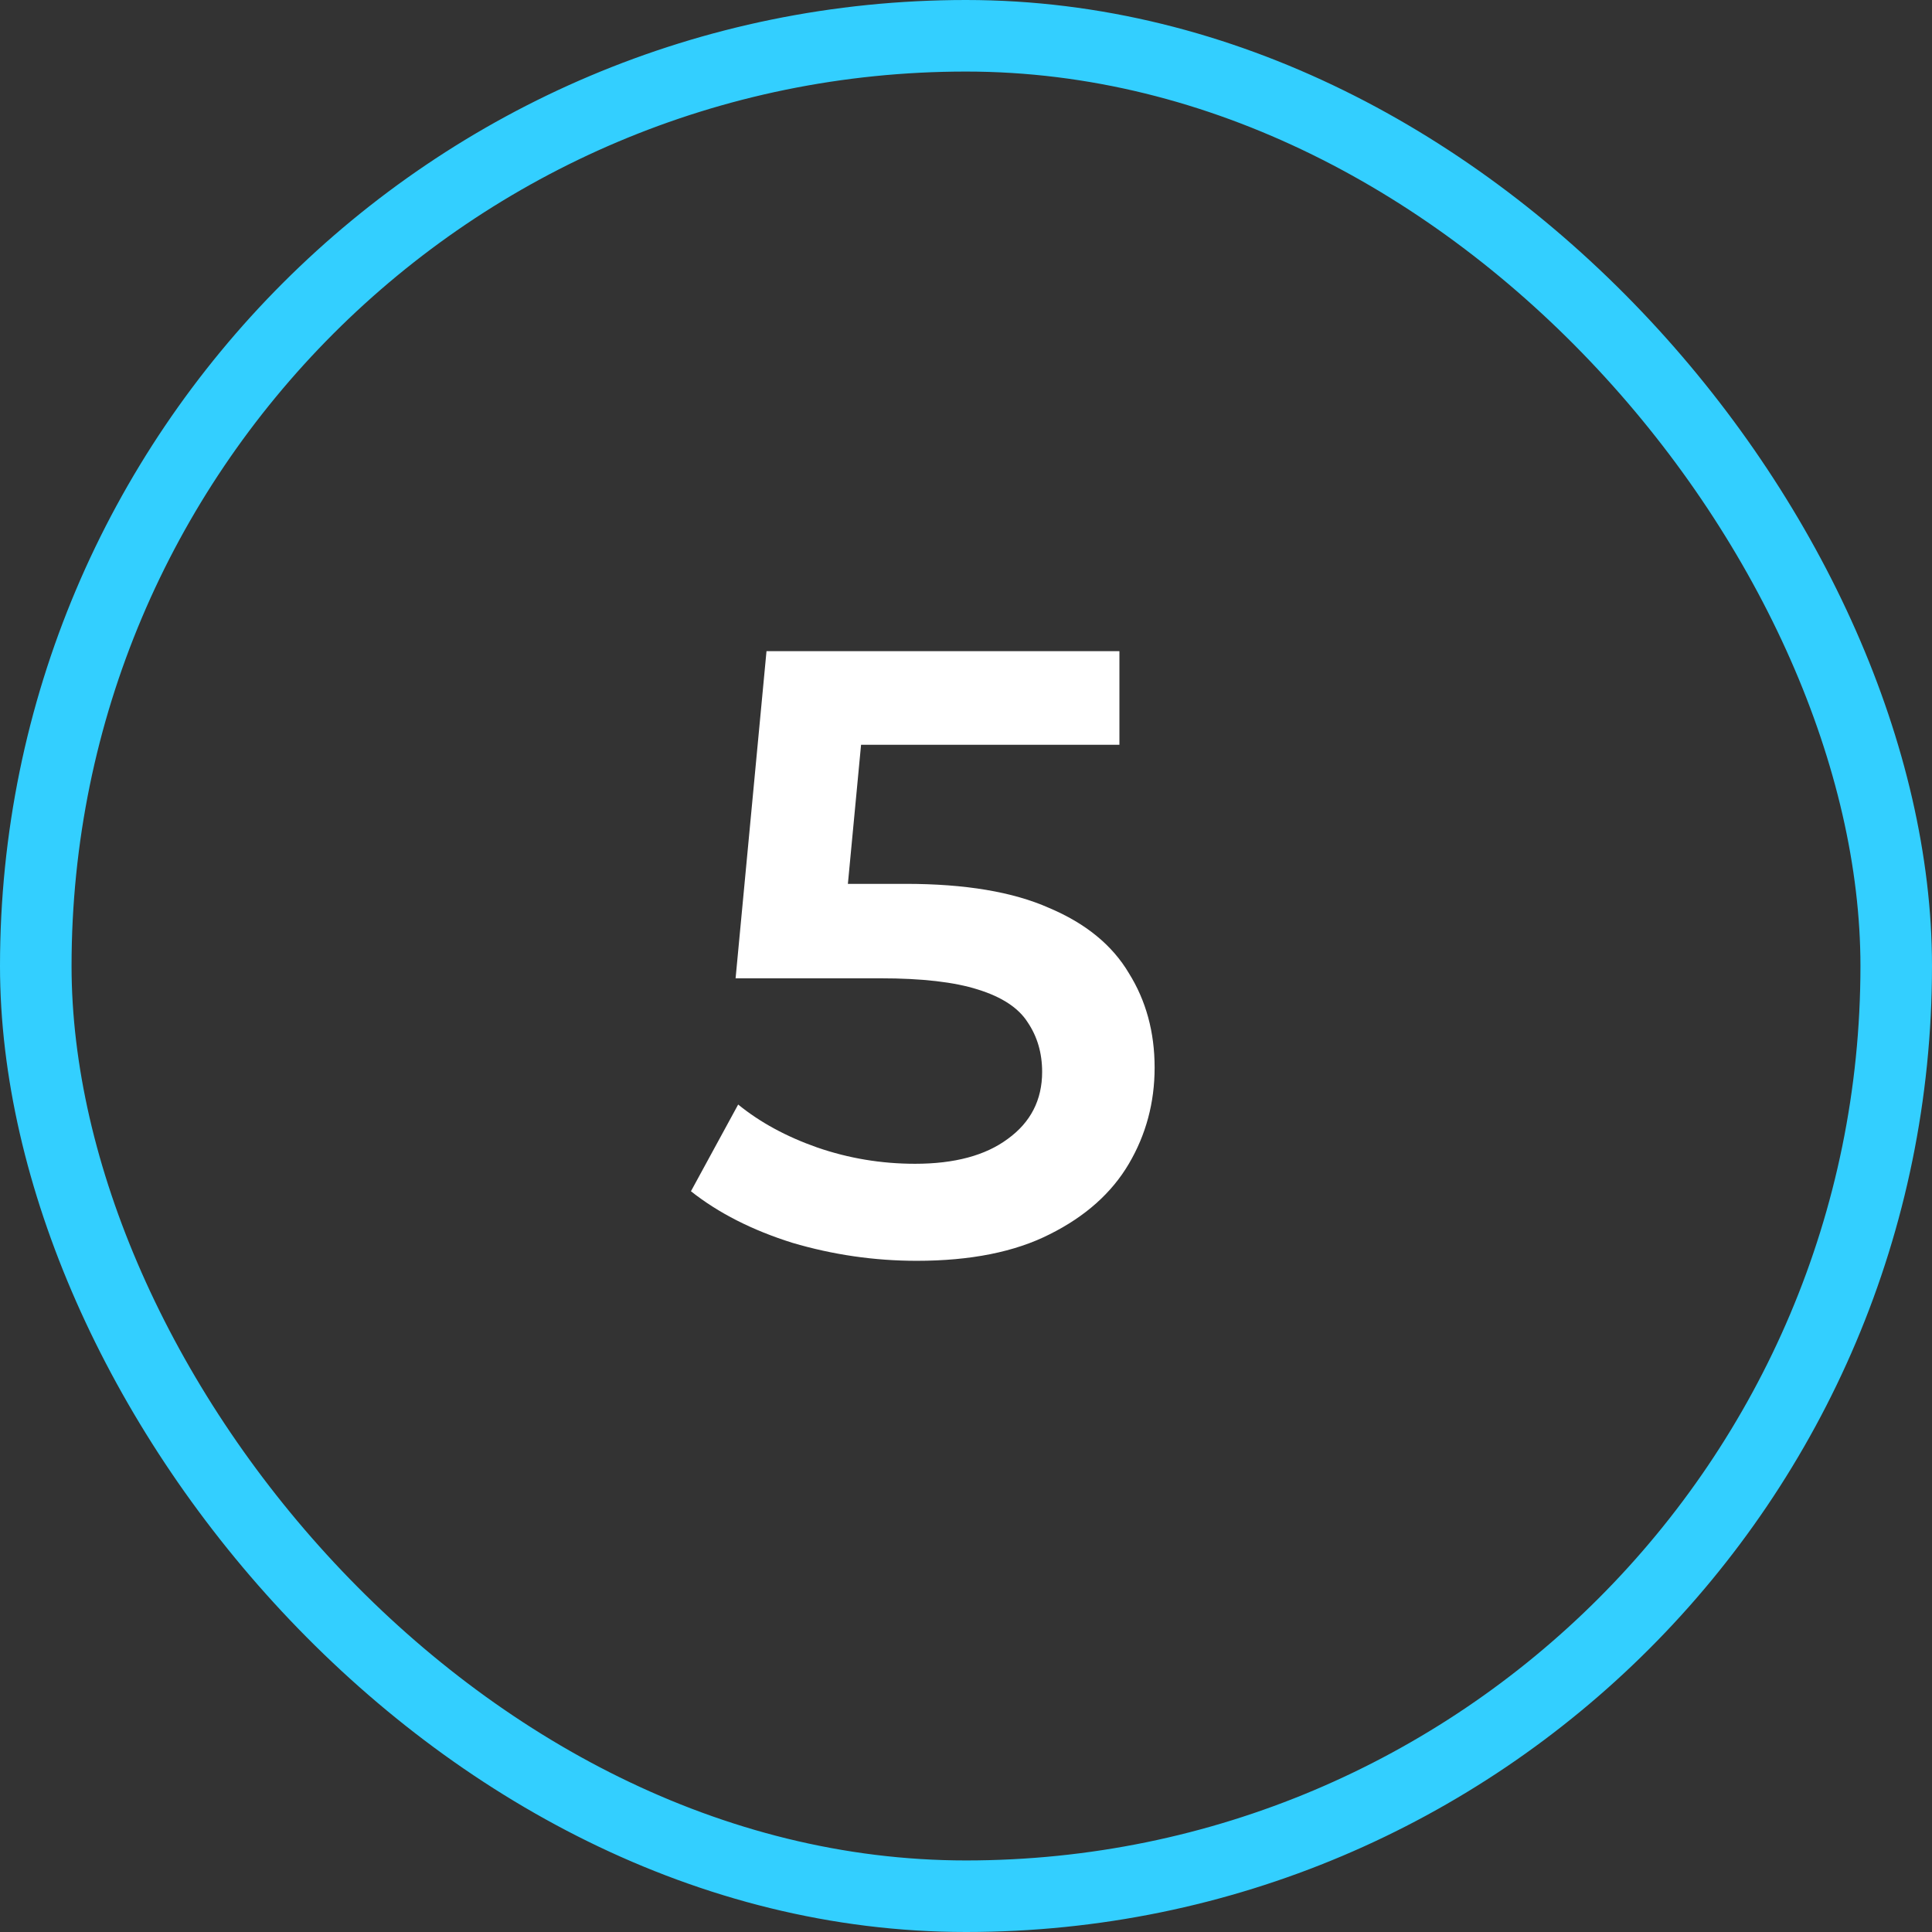 <svg xmlns="http://www.w3.org/2000/svg" width="27" height="27" viewBox="0 0 27 27" fill="none"><rect x="0" y="0" width="27" height="27" fill="#333333" stroke="none"/><rect x="0.5" y="0.5" width="26" height="26" rx="13" stroke="#33CFFF"></rect><path d="M12.812 17.62C12.22 17.62 11.64 17.536 11.072 17.368C10.512 17.192 10.04 16.952 9.656 16.648L10.316 15.436C10.62 15.684 10.988 15.884 11.42 16.036C11.86 16.188 12.316 16.264 12.788 16.264C13.34 16.264 13.772 16.148 14.084 15.916C14.404 15.684 14.564 15.372 14.564 14.98C14.564 14.716 14.496 14.484 14.36 14.284C14.232 14.084 14 13.932 13.664 13.828C13.336 13.724 12.884 13.672 12.308 13.672H10.28L10.712 9.1H15.644V10.408H11.288L12.104 9.664L11.78 13.084L10.964 12.352H12.656C13.488 12.352 14.156 12.464 14.66 12.688C15.172 12.904 15.544 13.208 15.776 13.6C16.016 13.984 16.136 14.424 16.136 14.92C16.136 15.408 16.016 15.856 15.776 16.264C15.536 16.672 15.168 17 14.672 17.248C14.184 17.496 13.564 17.62 12.812 17.62Z" fill="white"></path></svg>